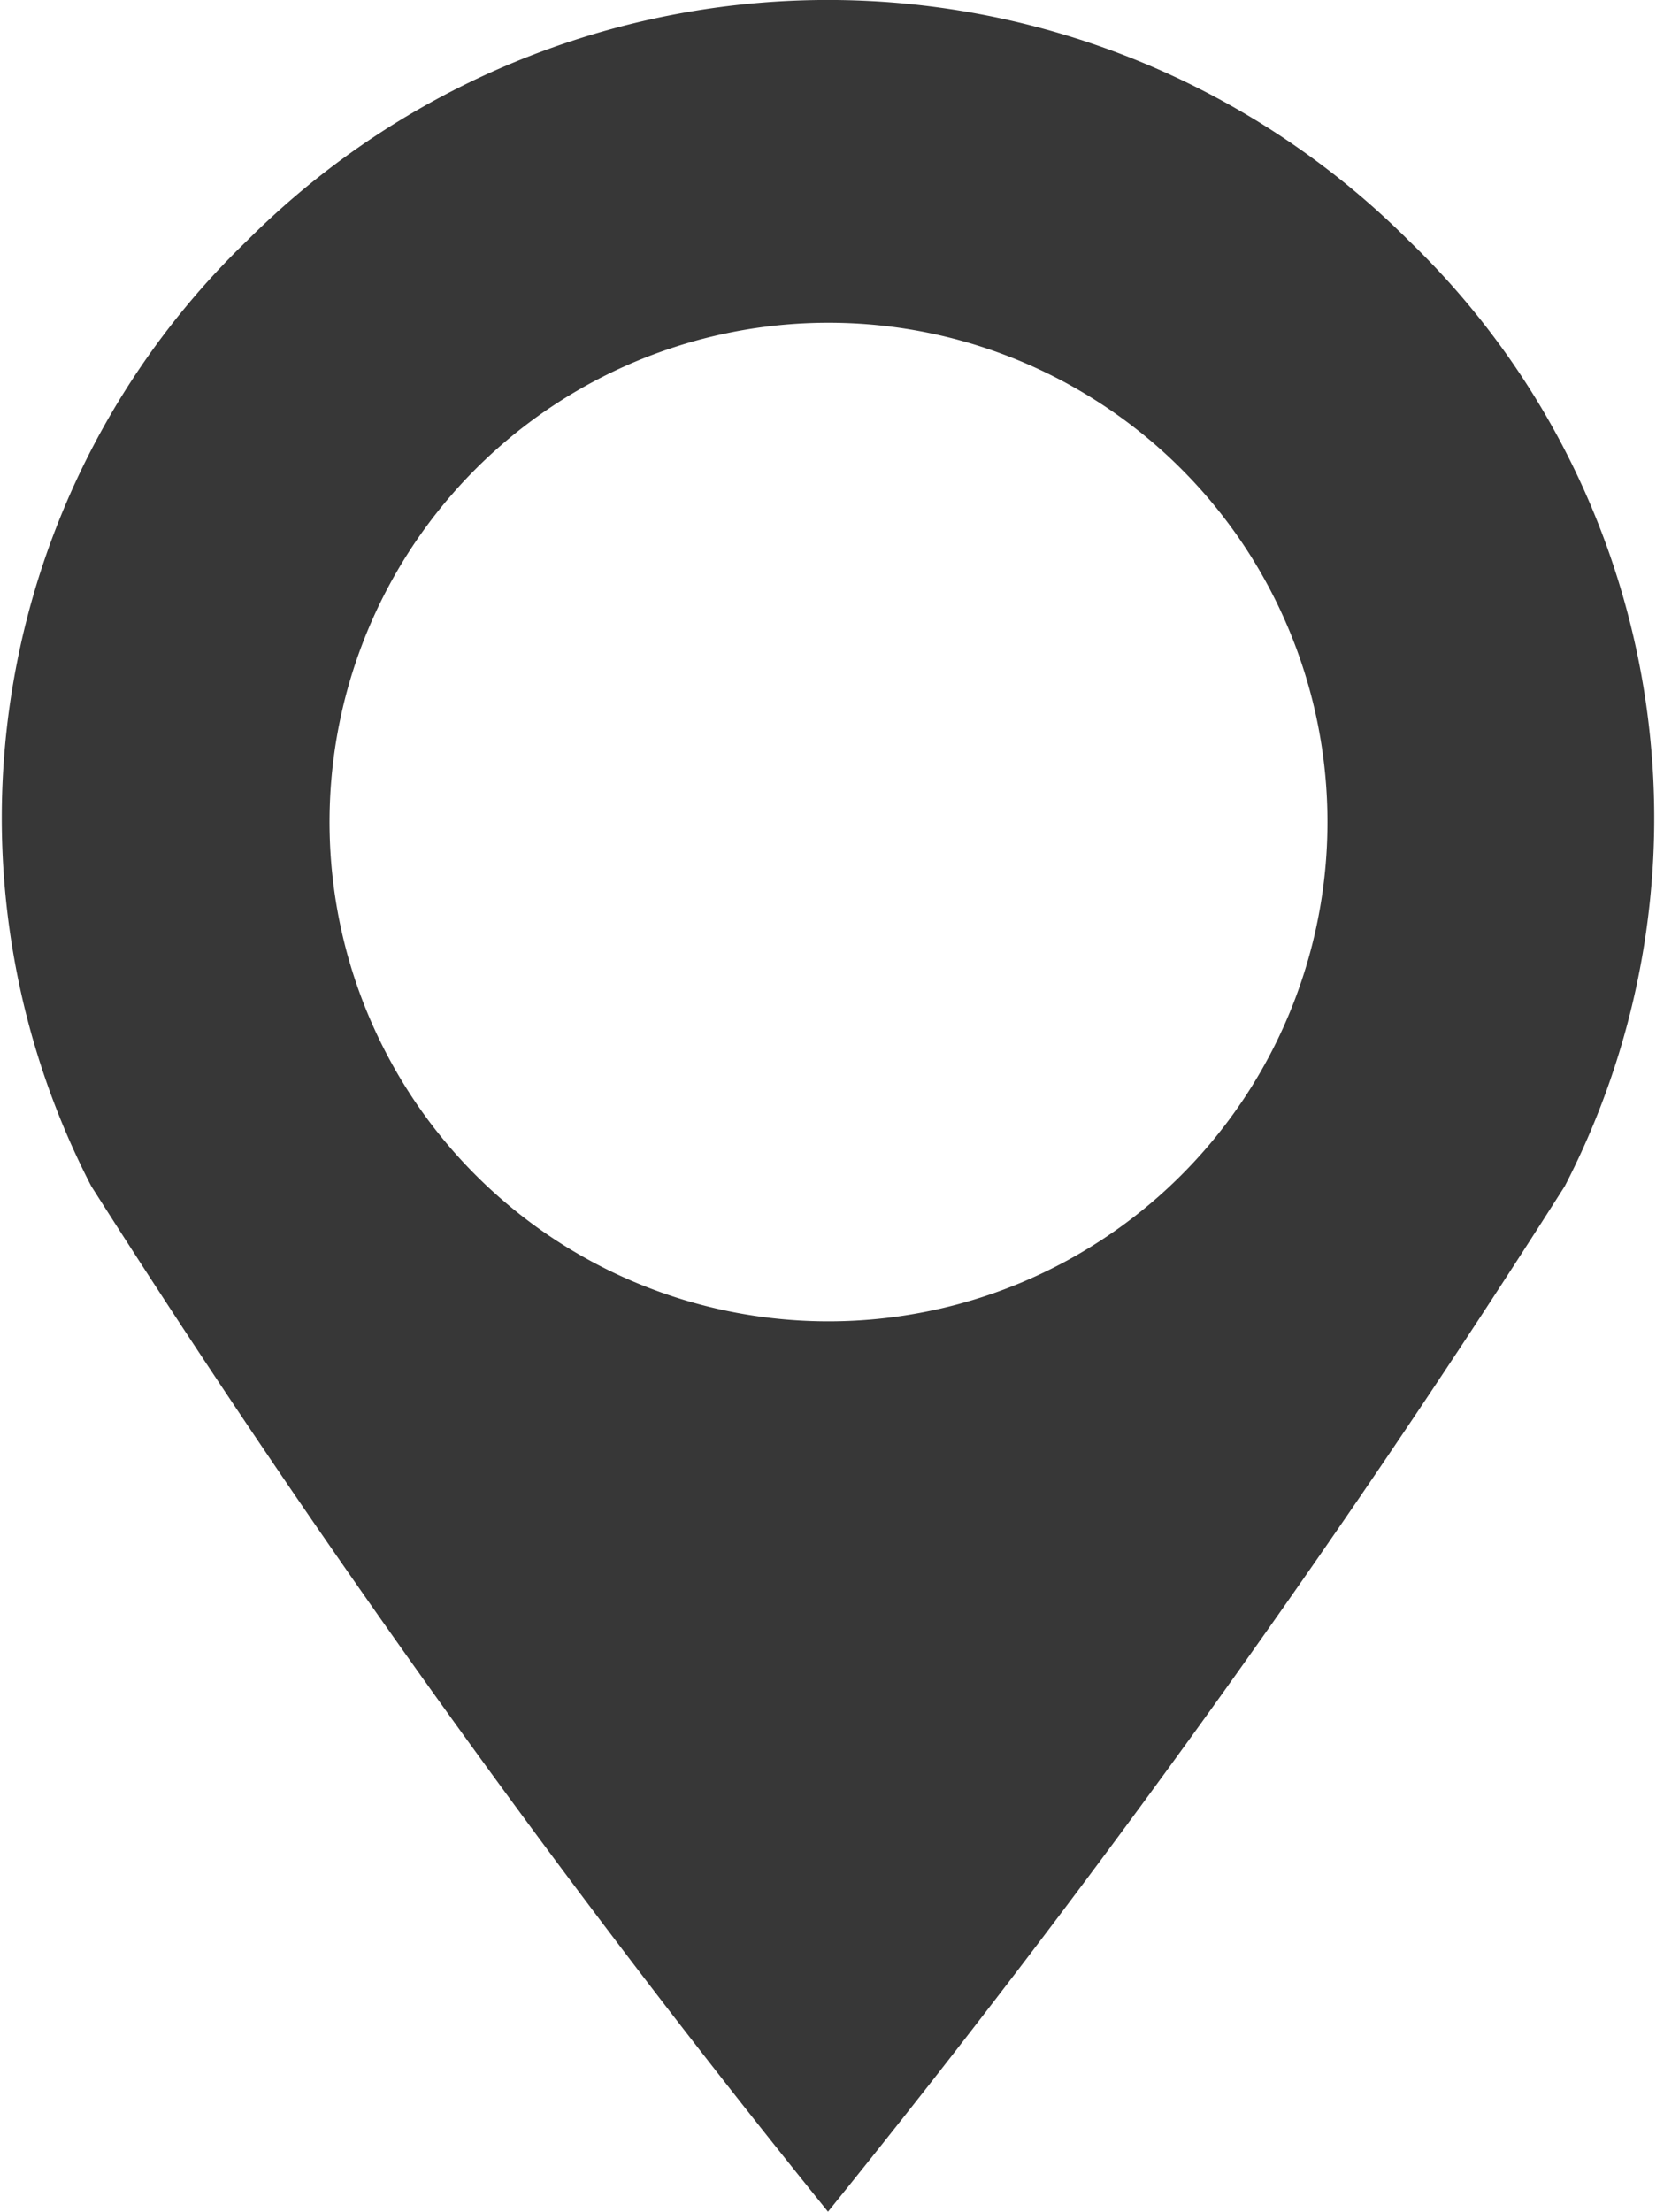 <svg xmlns="http://www.w3.org/2000/svg" width="13.412" height="17.903" viewBox="0 0 13.412 17.903">
  <path id="パス_4000" data-name="パス 4000" d="M75.625,1.948a6.654,6.654,0,0,0-9.409,0A6.488,6.488,0,0,0,64.954,9.6a89.944,89.944,0,0,0,5.967,8.3,89.917,89.917,0,0,0,5.967-8.3A6.487,6.487,0,0,0,75.625,1.948Zm-4.7,8.746a4.041,4.041,0,1,1,4.041-4.04A4.041,4.041,0,0,1,70.92,10.694Z" transform="translate(-64.215)" fill="#373737"/>
</svg>
